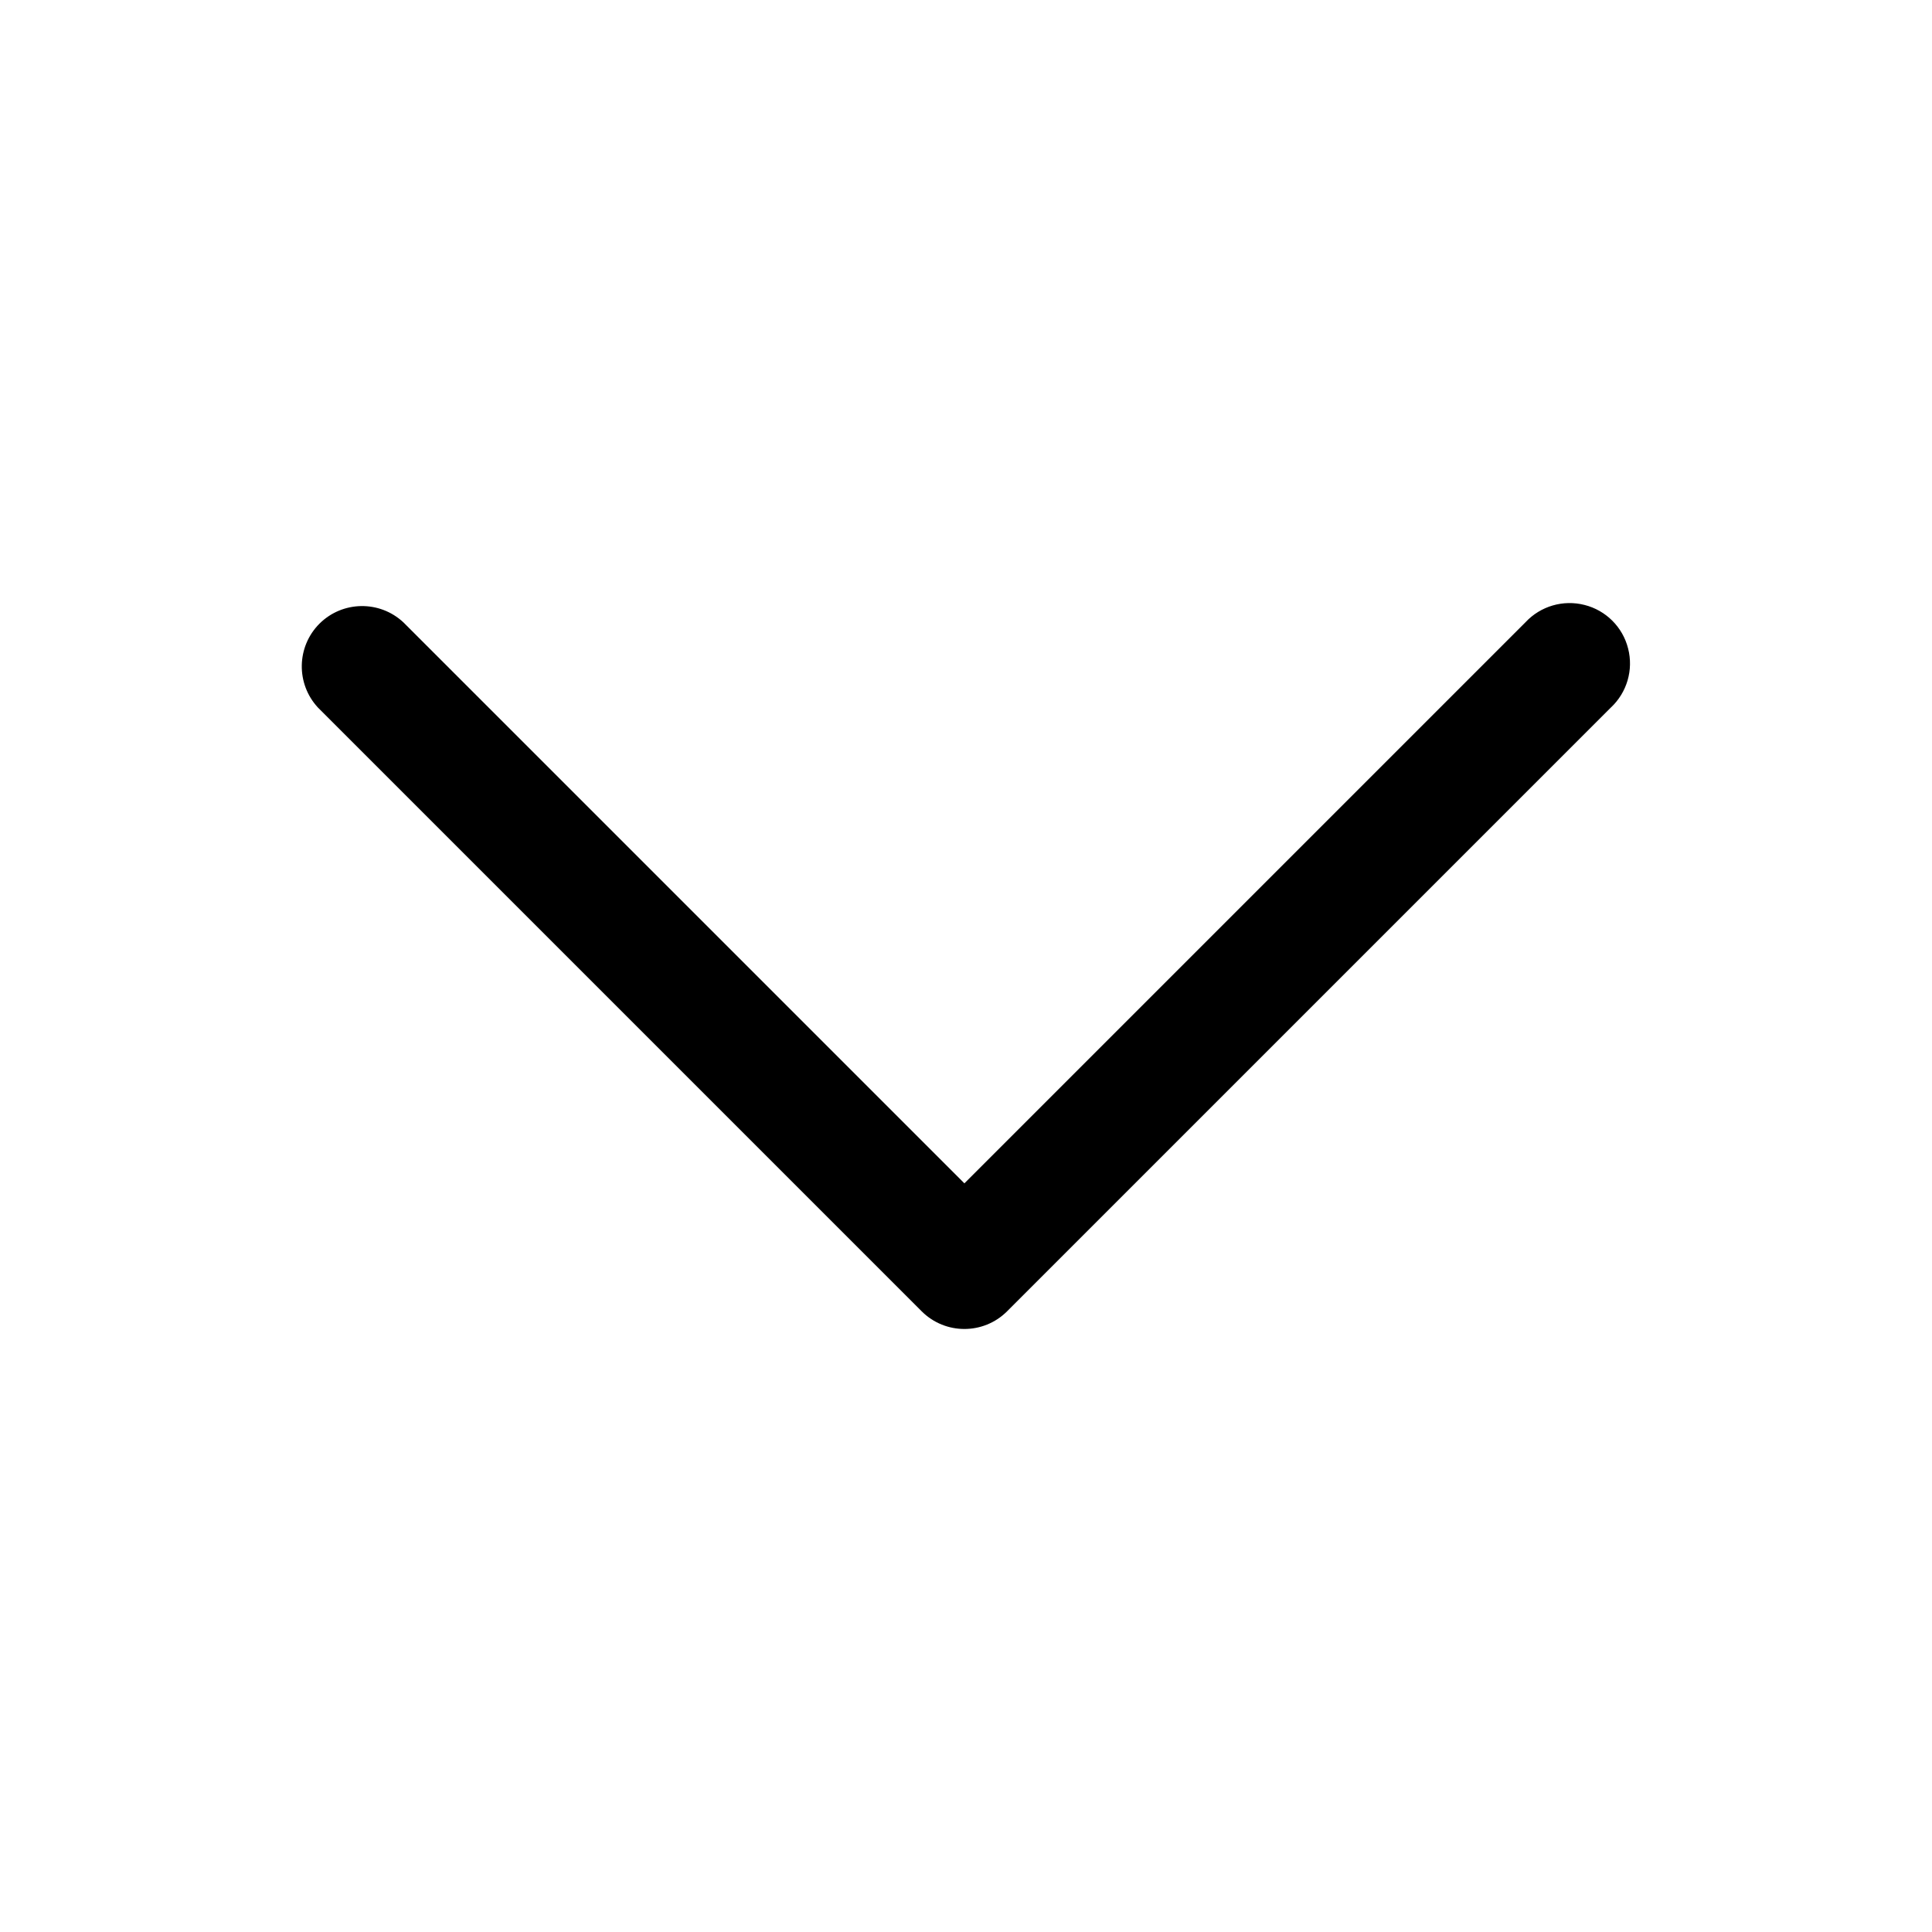 <?xml version="1.0" encoding="UTF-8" standalone="no" ?>
<!DOCTYPE svg PUBLIC "-//W3C//DTD SVG 1.1//EN" "http://www.w3.org/Graphics/SVG/1.1/DTD/svg11.dtd">
<svg xmlns="http://www.w3.org/2000/svg" xmlns:xlink="http://www.w3.org/1999/xlink" version="1.1" width="1080" height="1080" viewBox="0 0 1080 1080" xml:space="preserve">
<desc>Created with Fabric.js 5.2.4</desc>
<defs>
</defs>
<rect x="0" y="0" width="100%" height="100%" fill="transparent"></rect>
<g transform="matrix(1 0 0 1 540 540)" id="160067a1-9ec4-43da-b31e-7cdffbb35ae2"  >
<rect style="stroke: none; stroke-width: 1; stroke-dasharray: none; stroke-linecap: butt; stroke-dashoffset: 0; stroke-linejoin: miter; stroke-miterlimit: 4; fill: rgb(255,255,255); fill-rule: nonzero; opacity: 1; visibility: hidden;" vector-effect="non-scaling-stroke"  x="-540" y="-540" rx="0" ry="0" width="1080" height="1080" />
</g>
<g transform="matrix(1 0 0 1 540 540)" id="831fce05-2875-4a04-a6df-22b730020fba"  >
</g>
<g transform="matrix(NaN NaN NaN NaN 0 0)"  >
<g style=""   >
</g>
</g>
<g transform="matrix(NaN NaN NaN NaN 0 0)"  >
<g style=""   >
</g>
</g>
<g transform="matrix(NaN NaN NaN NaN 0 0)"  >
<g style=""   >
</g>
</g>
<g transform="matrix(45 0 0 45 540 540)"  >
<path style="stroke: none; stroke-width: 1; stroke-dasharray: none; stroke-linecap: butt; stroke-dashoffset: 0; stroke-linejoin: miter; stroke-miterlimit: 4; fill: rgb(0,0,0); fill-rule: evenodd; opacity: 1;"  transform=" translate(-12.02, -11.99)" d="M 12.53 16.28 C 12.237 16.572 11.763 16.572 11.47 16.28 L 3.97 8.78 C 3.695 8.484 3.703 8.024 3.988 7.738 C 4.274 7.453 4.734 7.445 5.03 7.72 L 12 14.69 L 18.97 7.72 C 19.157 7.519 19.439 7.437 19.704 7.505 C 19.97 7.572 20.178 7.78 20.245 8.046 C 20.313 8.311 20.231 8.593 20.03 8.78 L 12.53 16.28 z" stroke-linecap="round" />
</g>
</svg>